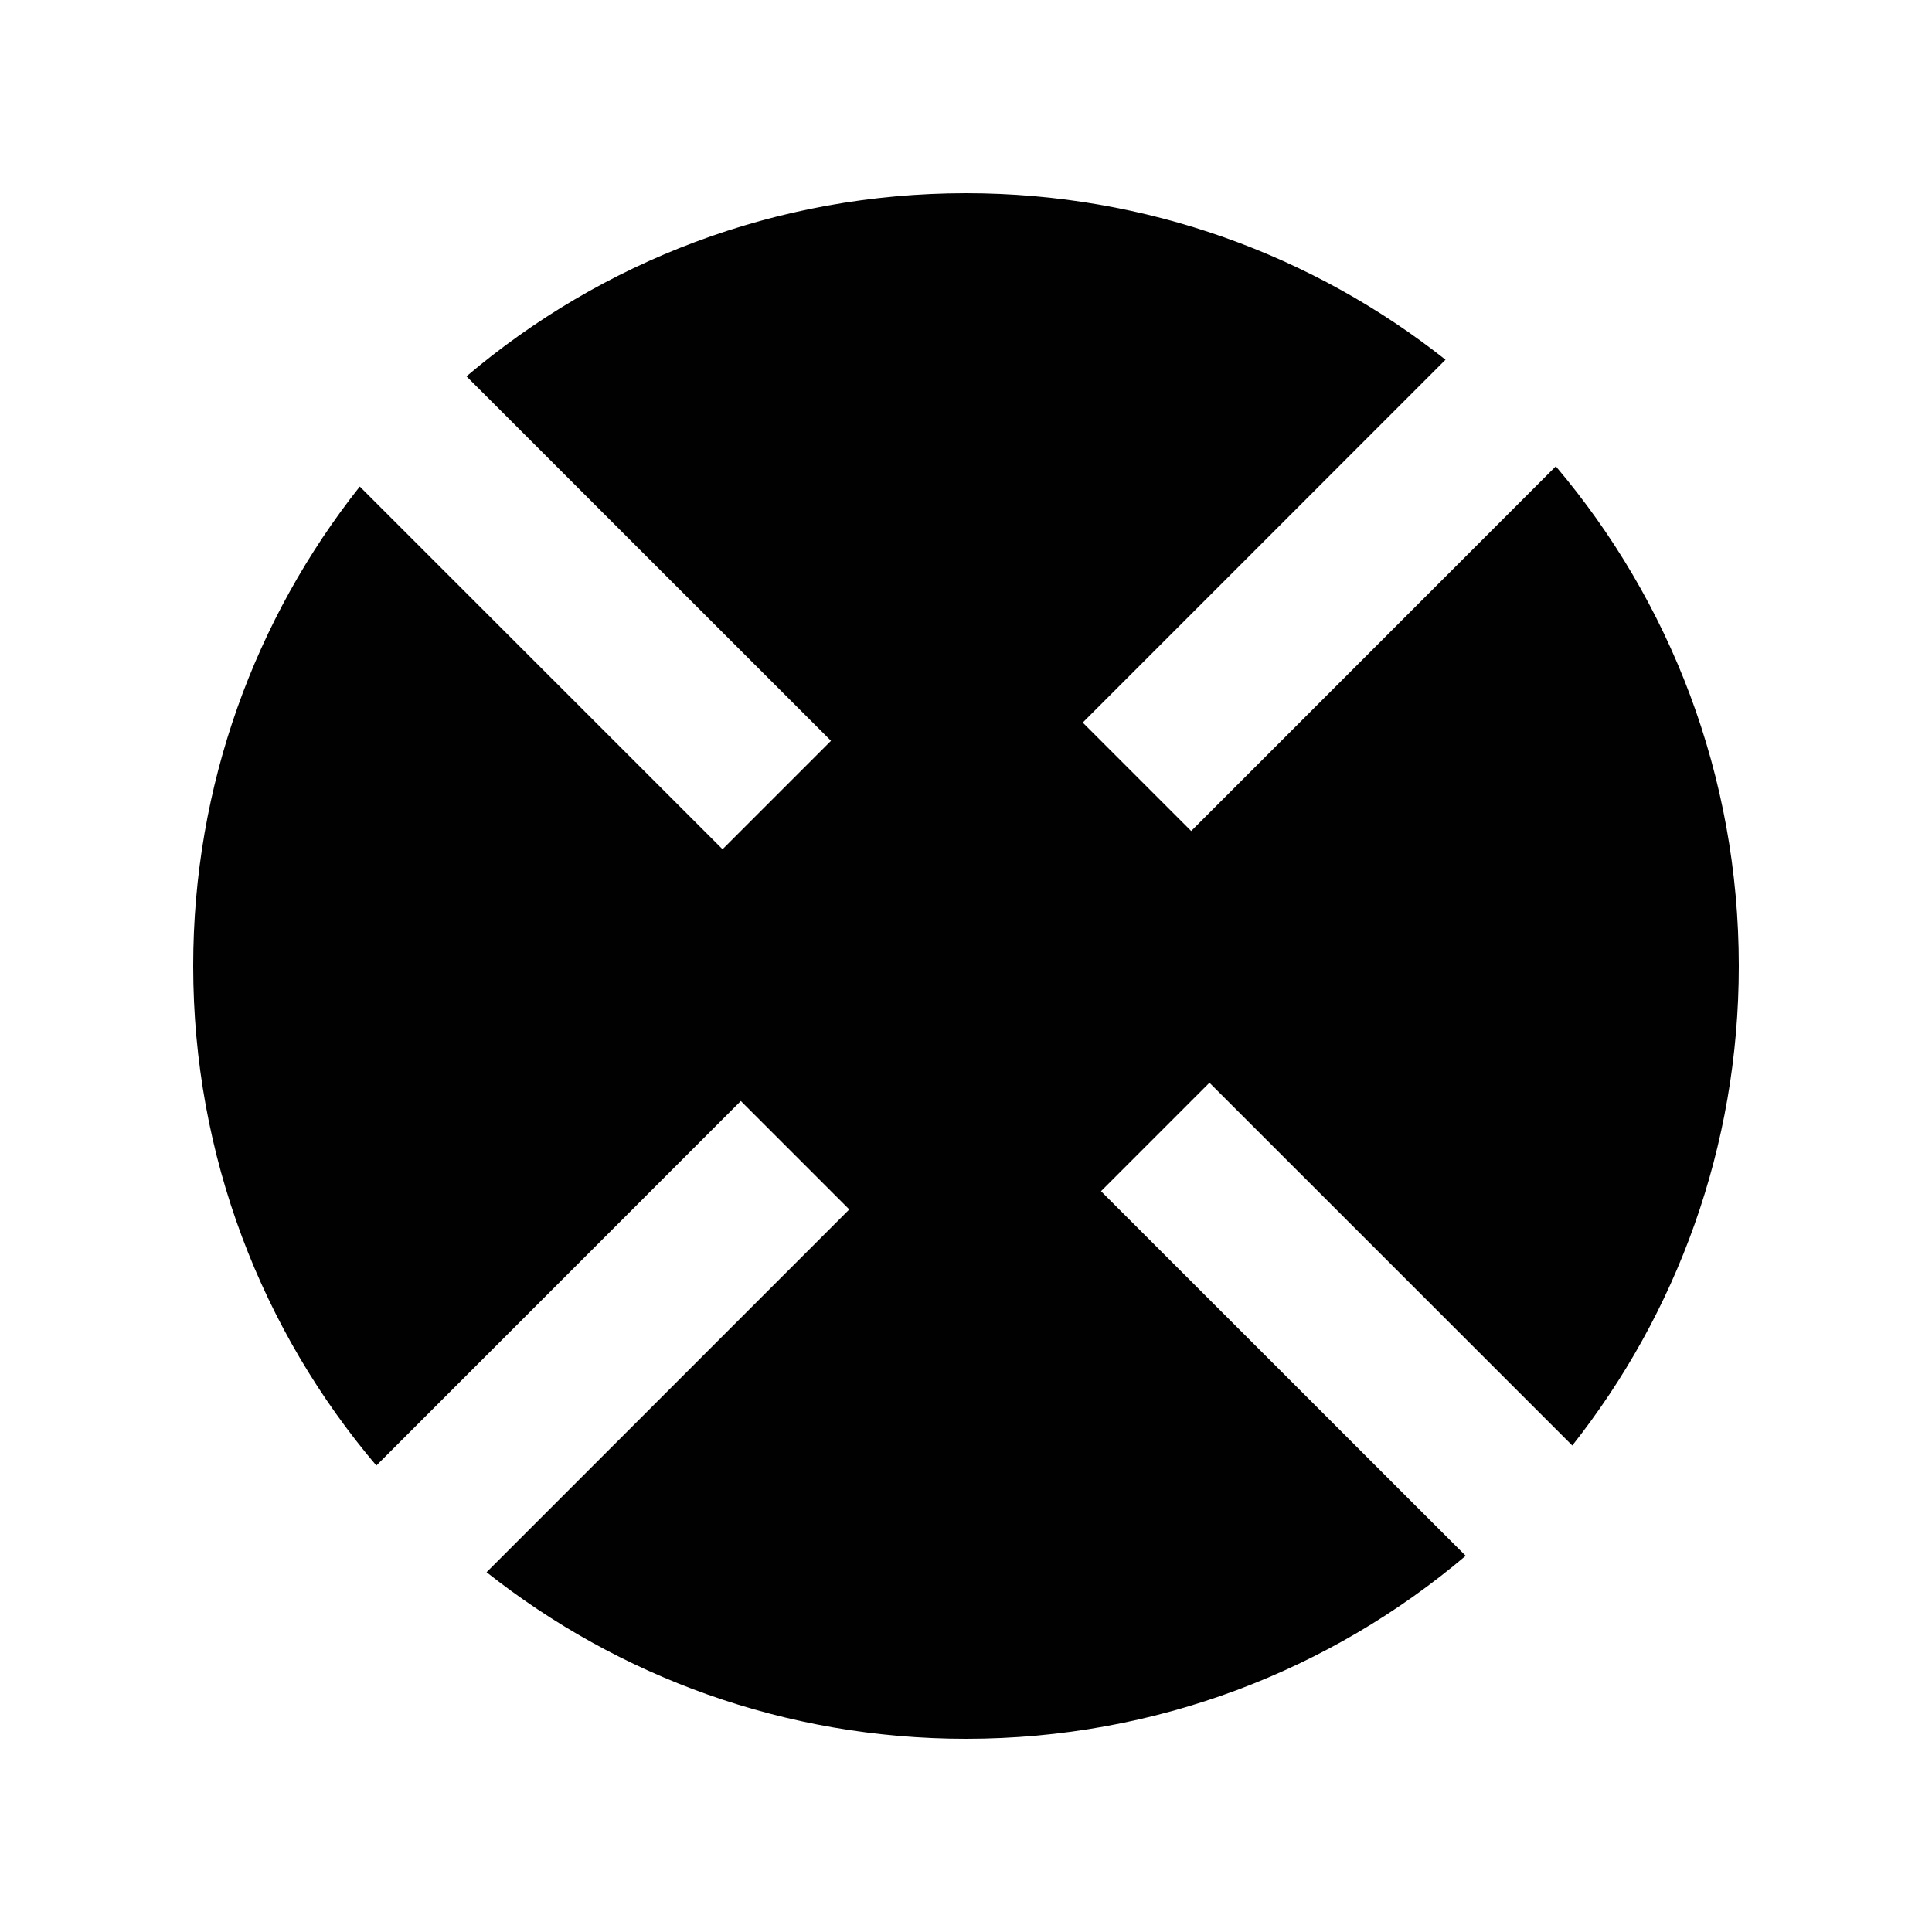 <?xml version="1.0" encoding="UTF-8"?>
<svg data-bbox="20 20.001 160.001 159.999" viewBox="0 0 200 200" height="200" width="200" xmlns="http://www.w3.org/2000/svg" data-type="color">
    <g>
        <path fill-rule="evenodd" fill="#010101" d="m76.69 113.975 11.226 11.226-37.547 37.555C64.01 173.545 81.254 180 100.001 180c19.722 0 37.785-7.13 51.728-18.944l-37.754-37.744 11.227-11.228 37.562 37.555c10.782-13.648 17.237-30.893 17.237-49.639 0-19.723-7.129-37.785-18.944-51.727l-37.745 37.754L112.085 74.8l37.555-37.562C135.999 26.446 118.753 20.001 100 20.001c-19.715 0-37.777 7.136-51.712 18.959l37.737 37.728-11.226 11.227-37.555-37.546C26.447 64.001 20 81.247 20 100c0 19.714 7.138 37.777 18.96 51.712z" data-color="1"/>
    </g>
</svg>
